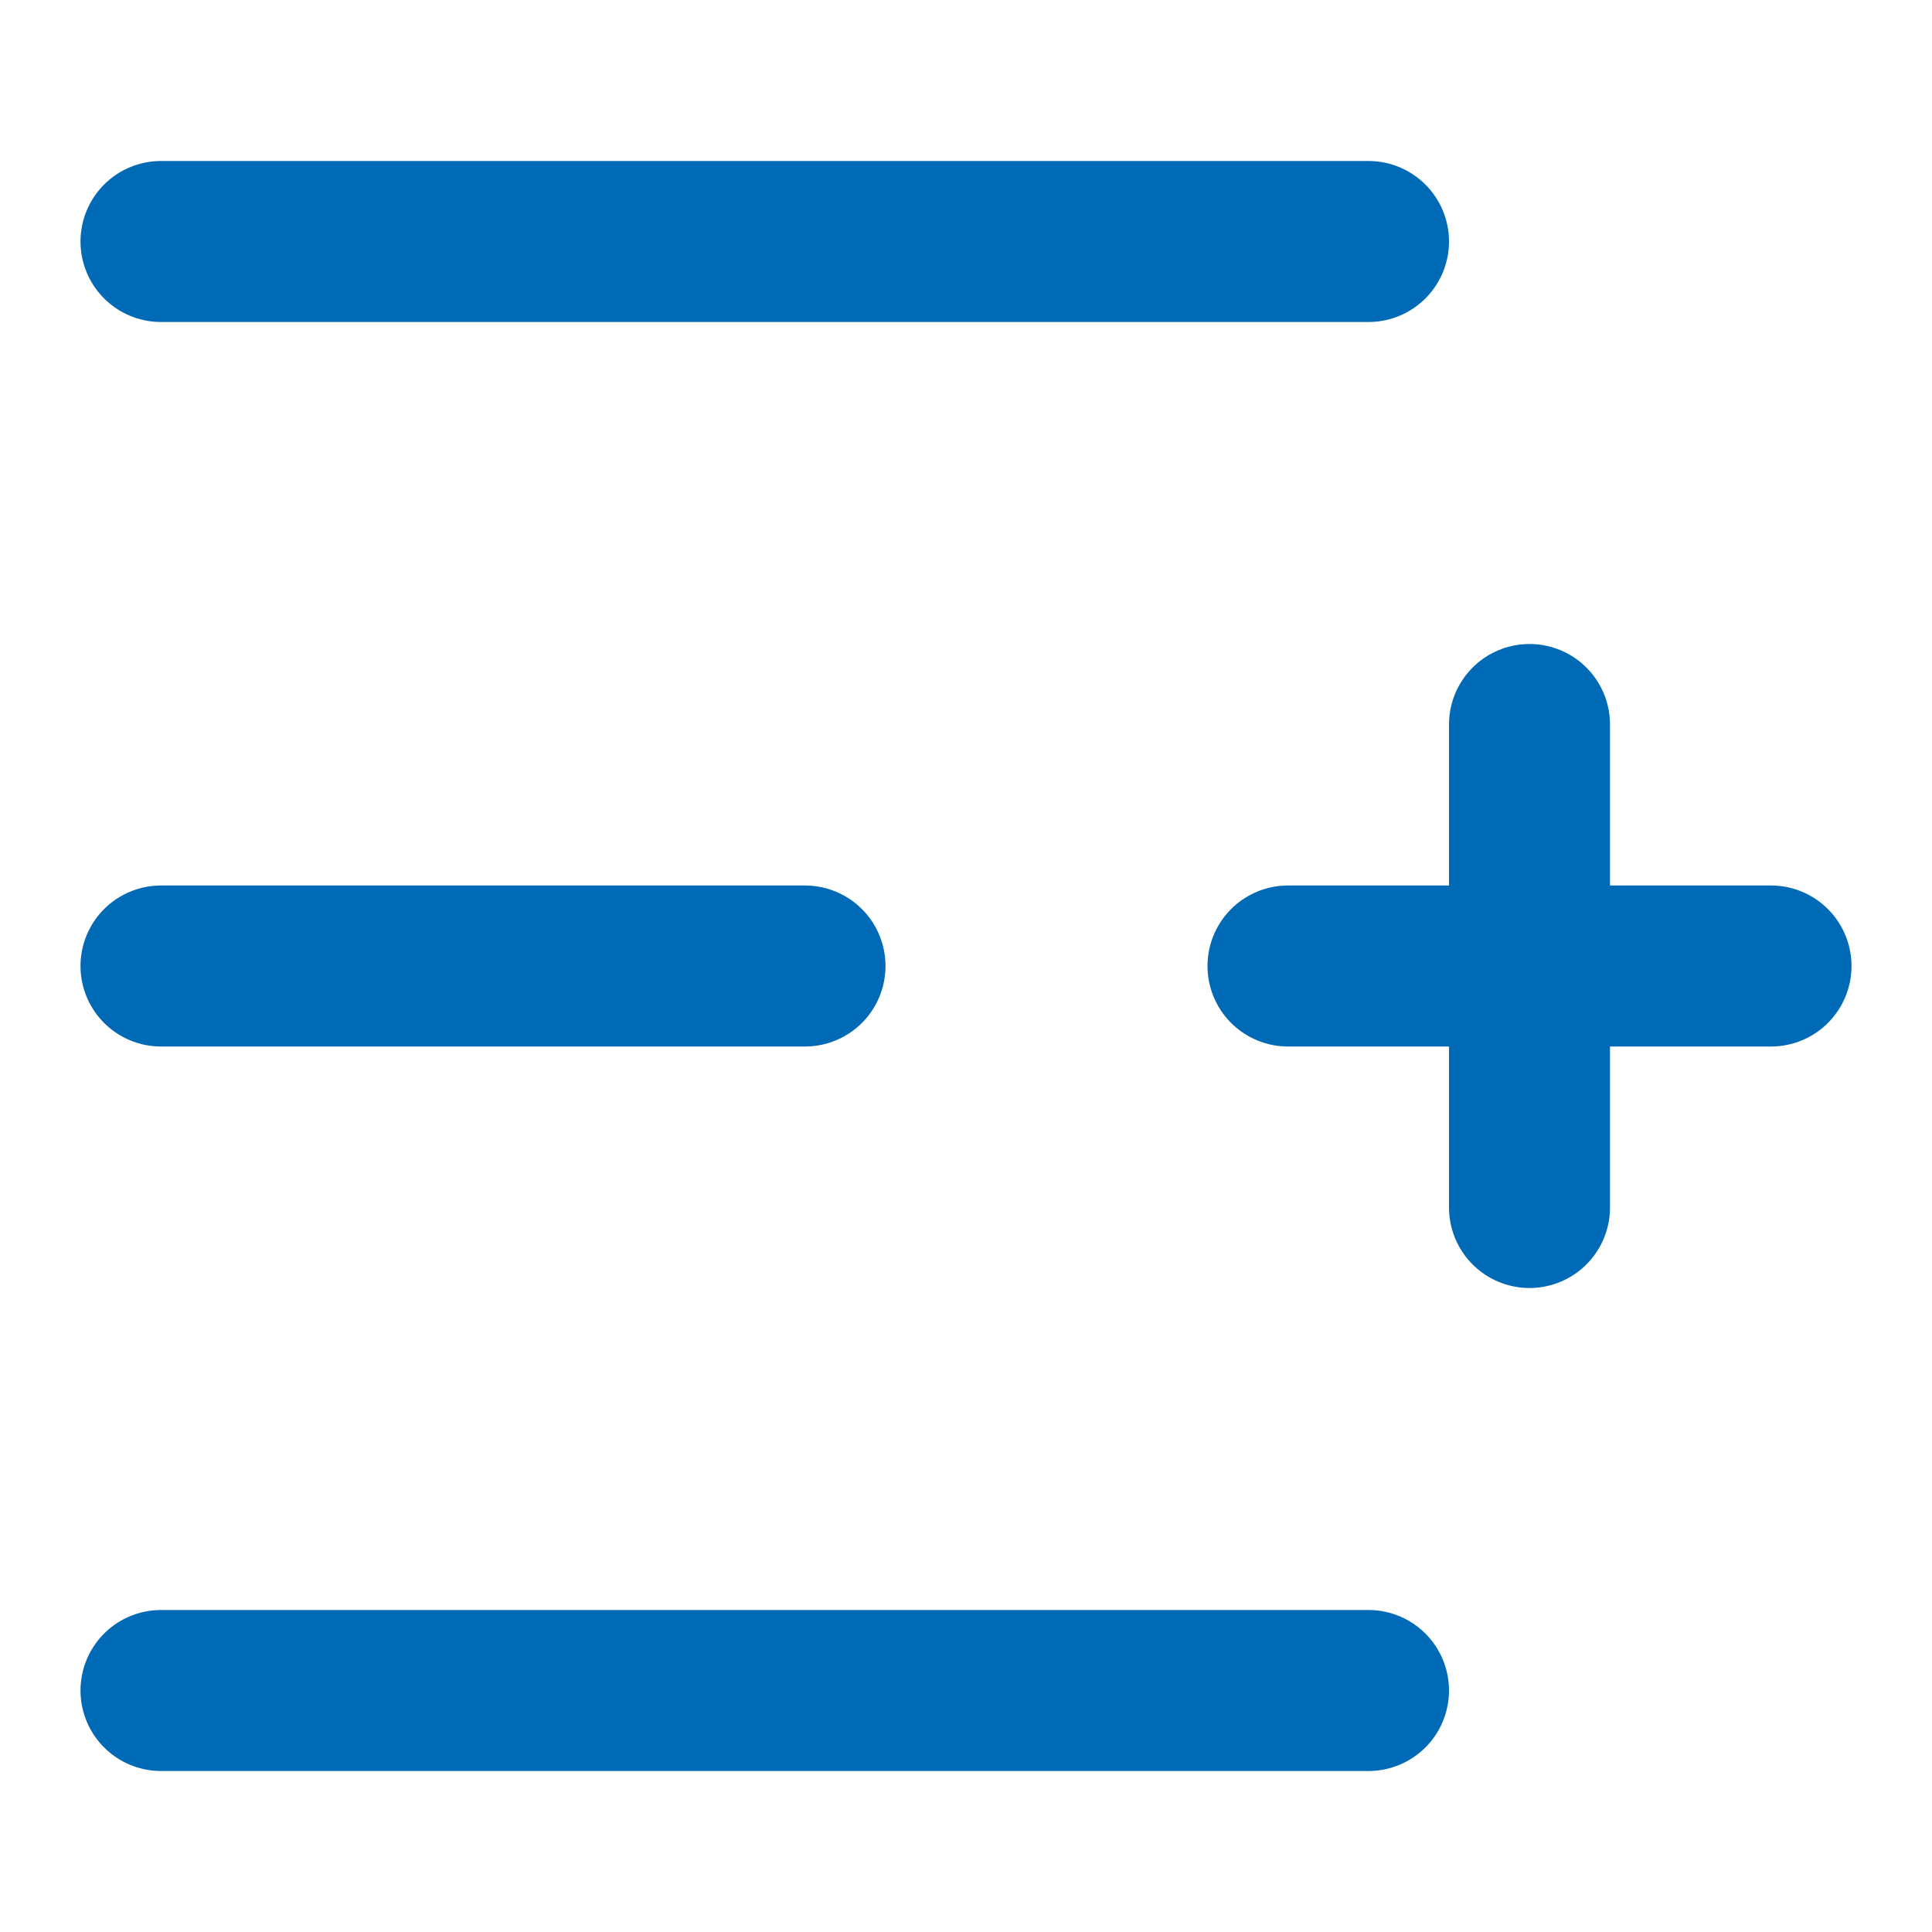 <svg width="24" height="24" viewBox="0 0 24 24" fill="none" xmlns="http://www.w3.org/2000/svg">
<path d="M10 12H2" stroke="#006AB7" stroke-width="2" stroke-linecap="round" stroke-linejoin="round"/>
<path d="M17 3H2" stroke="#006AB7" stroke-width="2" stroke-linecap="round" stroke-linejoin="round"/>
<path d="M17 21H2" stroke="#006AB7" stroke-width="2" stroke-linecap="round" stroke-linejoin="round"/>
<path d="M19 9V15" stroke="#006AB7" stroke-width="2" stroke-linecap="round" stroke-linejoin="round"/>
<path d="M22 12H16" stroke="#006AB7" stroke-width="2" stroke-linecap="round" stroke-linejoin="round"/>
</svg>
